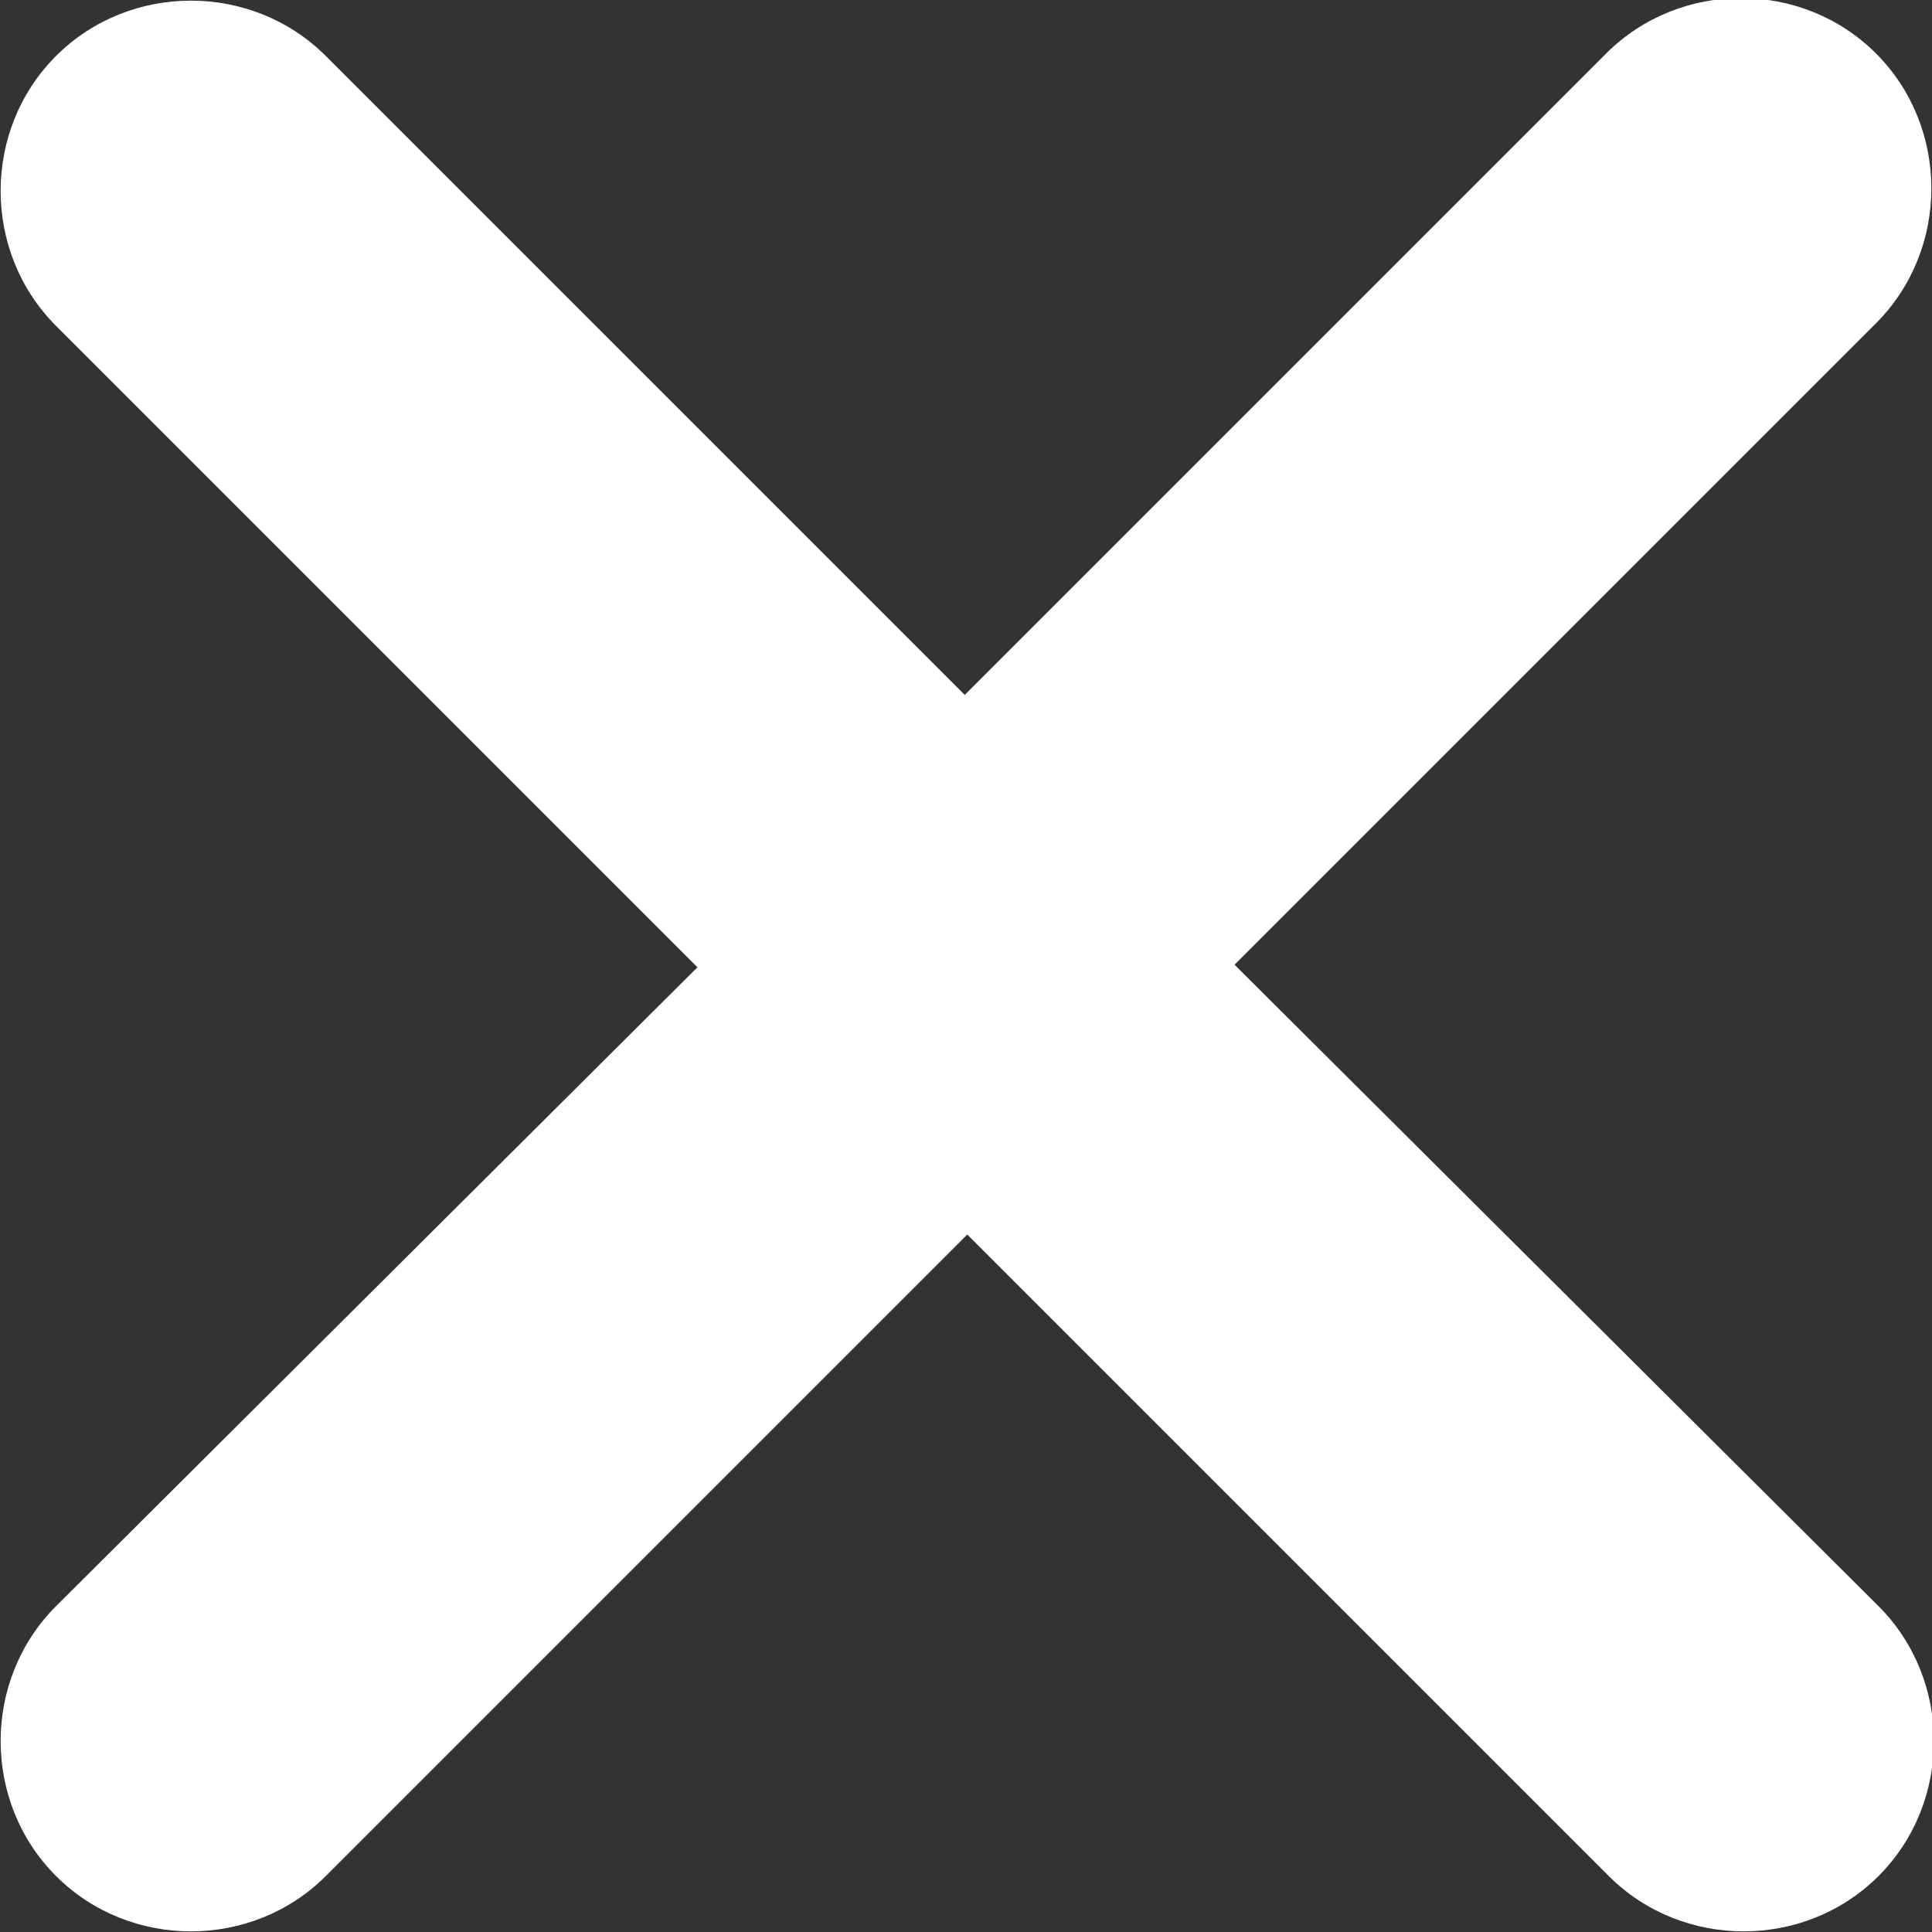 <!-- Generator: Adobe Illustrator 22.1.0, SVG Export Plug-In  -->
<svg version="1.1"
	 xmlns="http://www.w3.org/2000/svg" xmlns:xlink="http://www.w3.org/1999/xlink" xmlns:a="http://ns.adobe.com/AdobeSVGViewerExtensions/3.0/"
	 x="0px" y="0px" width="75.9px" height="75.9px" viewBox="0 0 75.9 75.9" style="enable-background:new 0 0 75.9 75.9;"
	 xml:space="preserve">
<rect x="0" y="0" width="75.9" height="75.9" fill="#333333" stroke="none"/>
<style type="text/css">
	.st0{fill:#FFFFFF;}
</style>
<defs>
</defs>
<path class="st0" d="M48.5,37.9l25.2-25.2c2.9-2.9,2.9-7.7,0-10.6c-2.9-2.9-7.7-2.9-10.6,0L37.9,27.3L12.8,2.2
	c-2.9-2.9-7.7-2.9-10.6,0c-2.9,2.9-2.9,7.7,0,10.6l25.2,25.2L2.2,63.1c-2.9,2.9-2.9,7.7,0,10.6c2.9,2.9,7.7,2.9,10.6,0l25.2-25.2
	l25.2,25.2c2.9,2.9,7.7,2.9,10.6,0c2.9-2.9,2.9-7.7,0-10.6L48.5,37.9z"/>
</svg>

